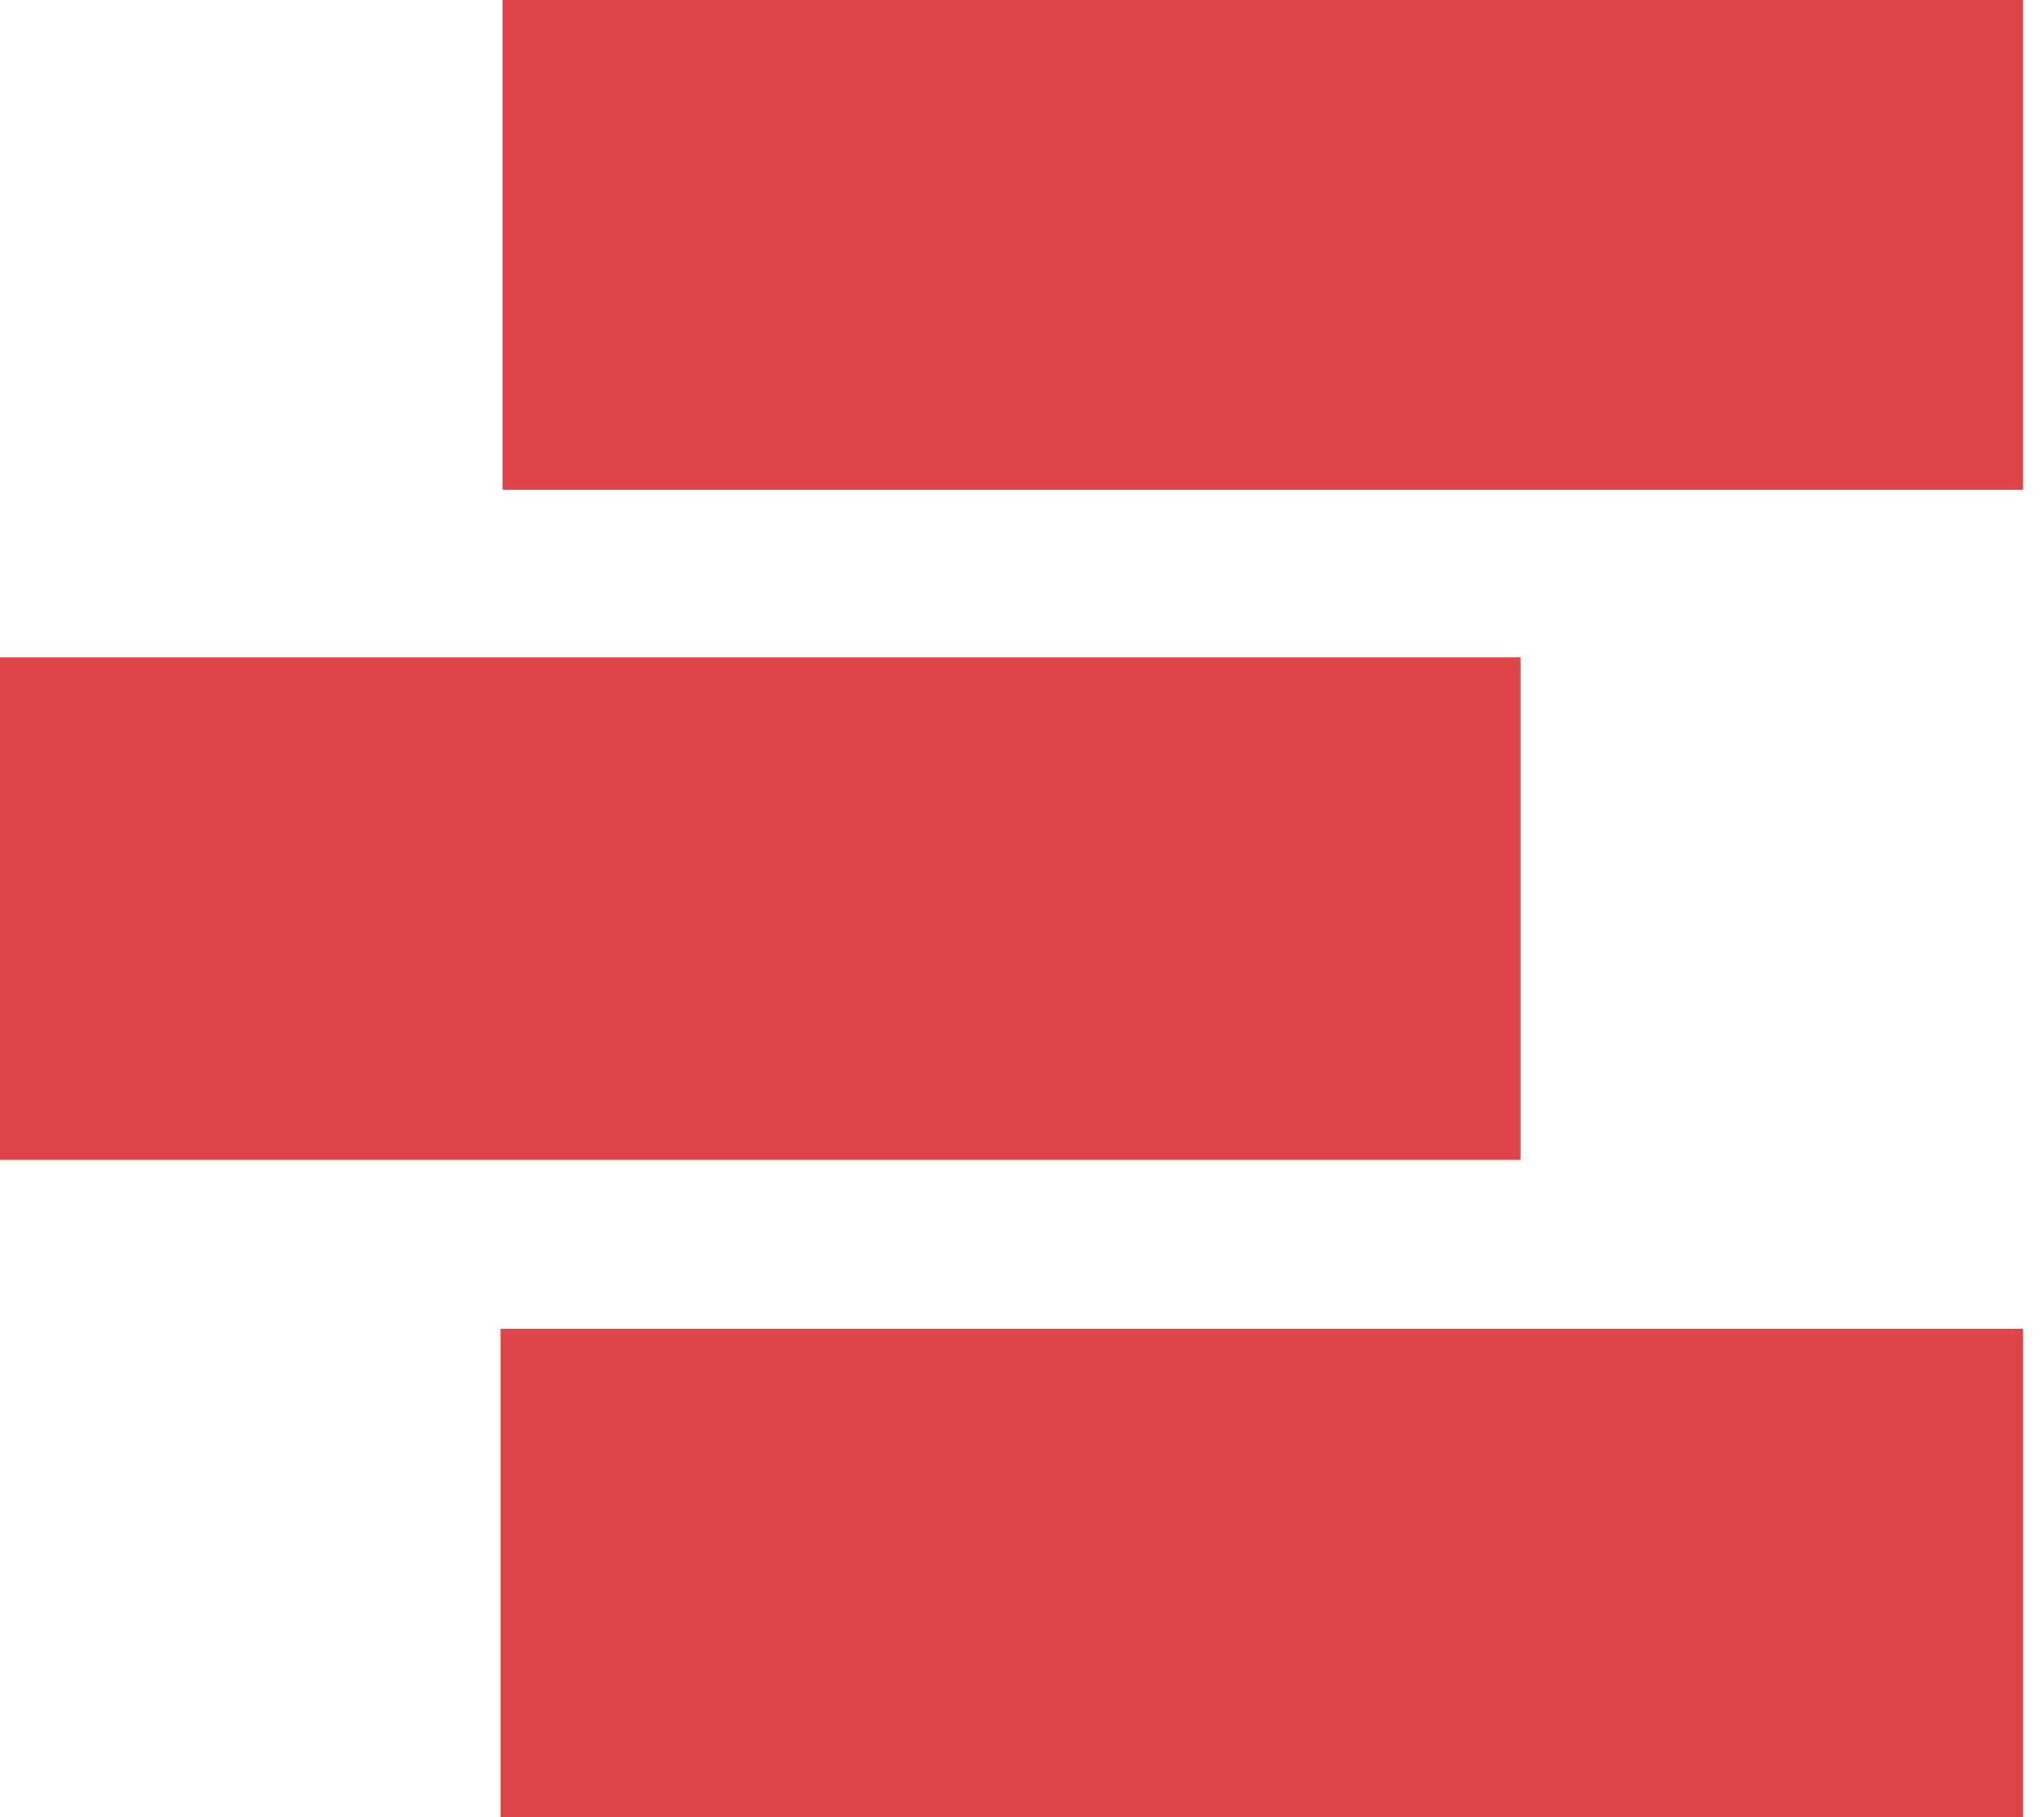 <?xml version="1.0" encoding="UTF-8"?> <svg xmlns="http://www.w3.org/2000/svg" width="90" height="80" viewBox="0 0 90 80" fill="none"> <path d="M89.078 0H22.127V21.56H89.078V0Z" fill="#DD4548"></path> <path d="M66.95 28.936H0V51.064H66.95V28.936Z" fill="#DD4548"></path> <path d="M89.079 58.498H22.043V80H89.079V58.498Z" fill="#DD4548"></path> </svg> 